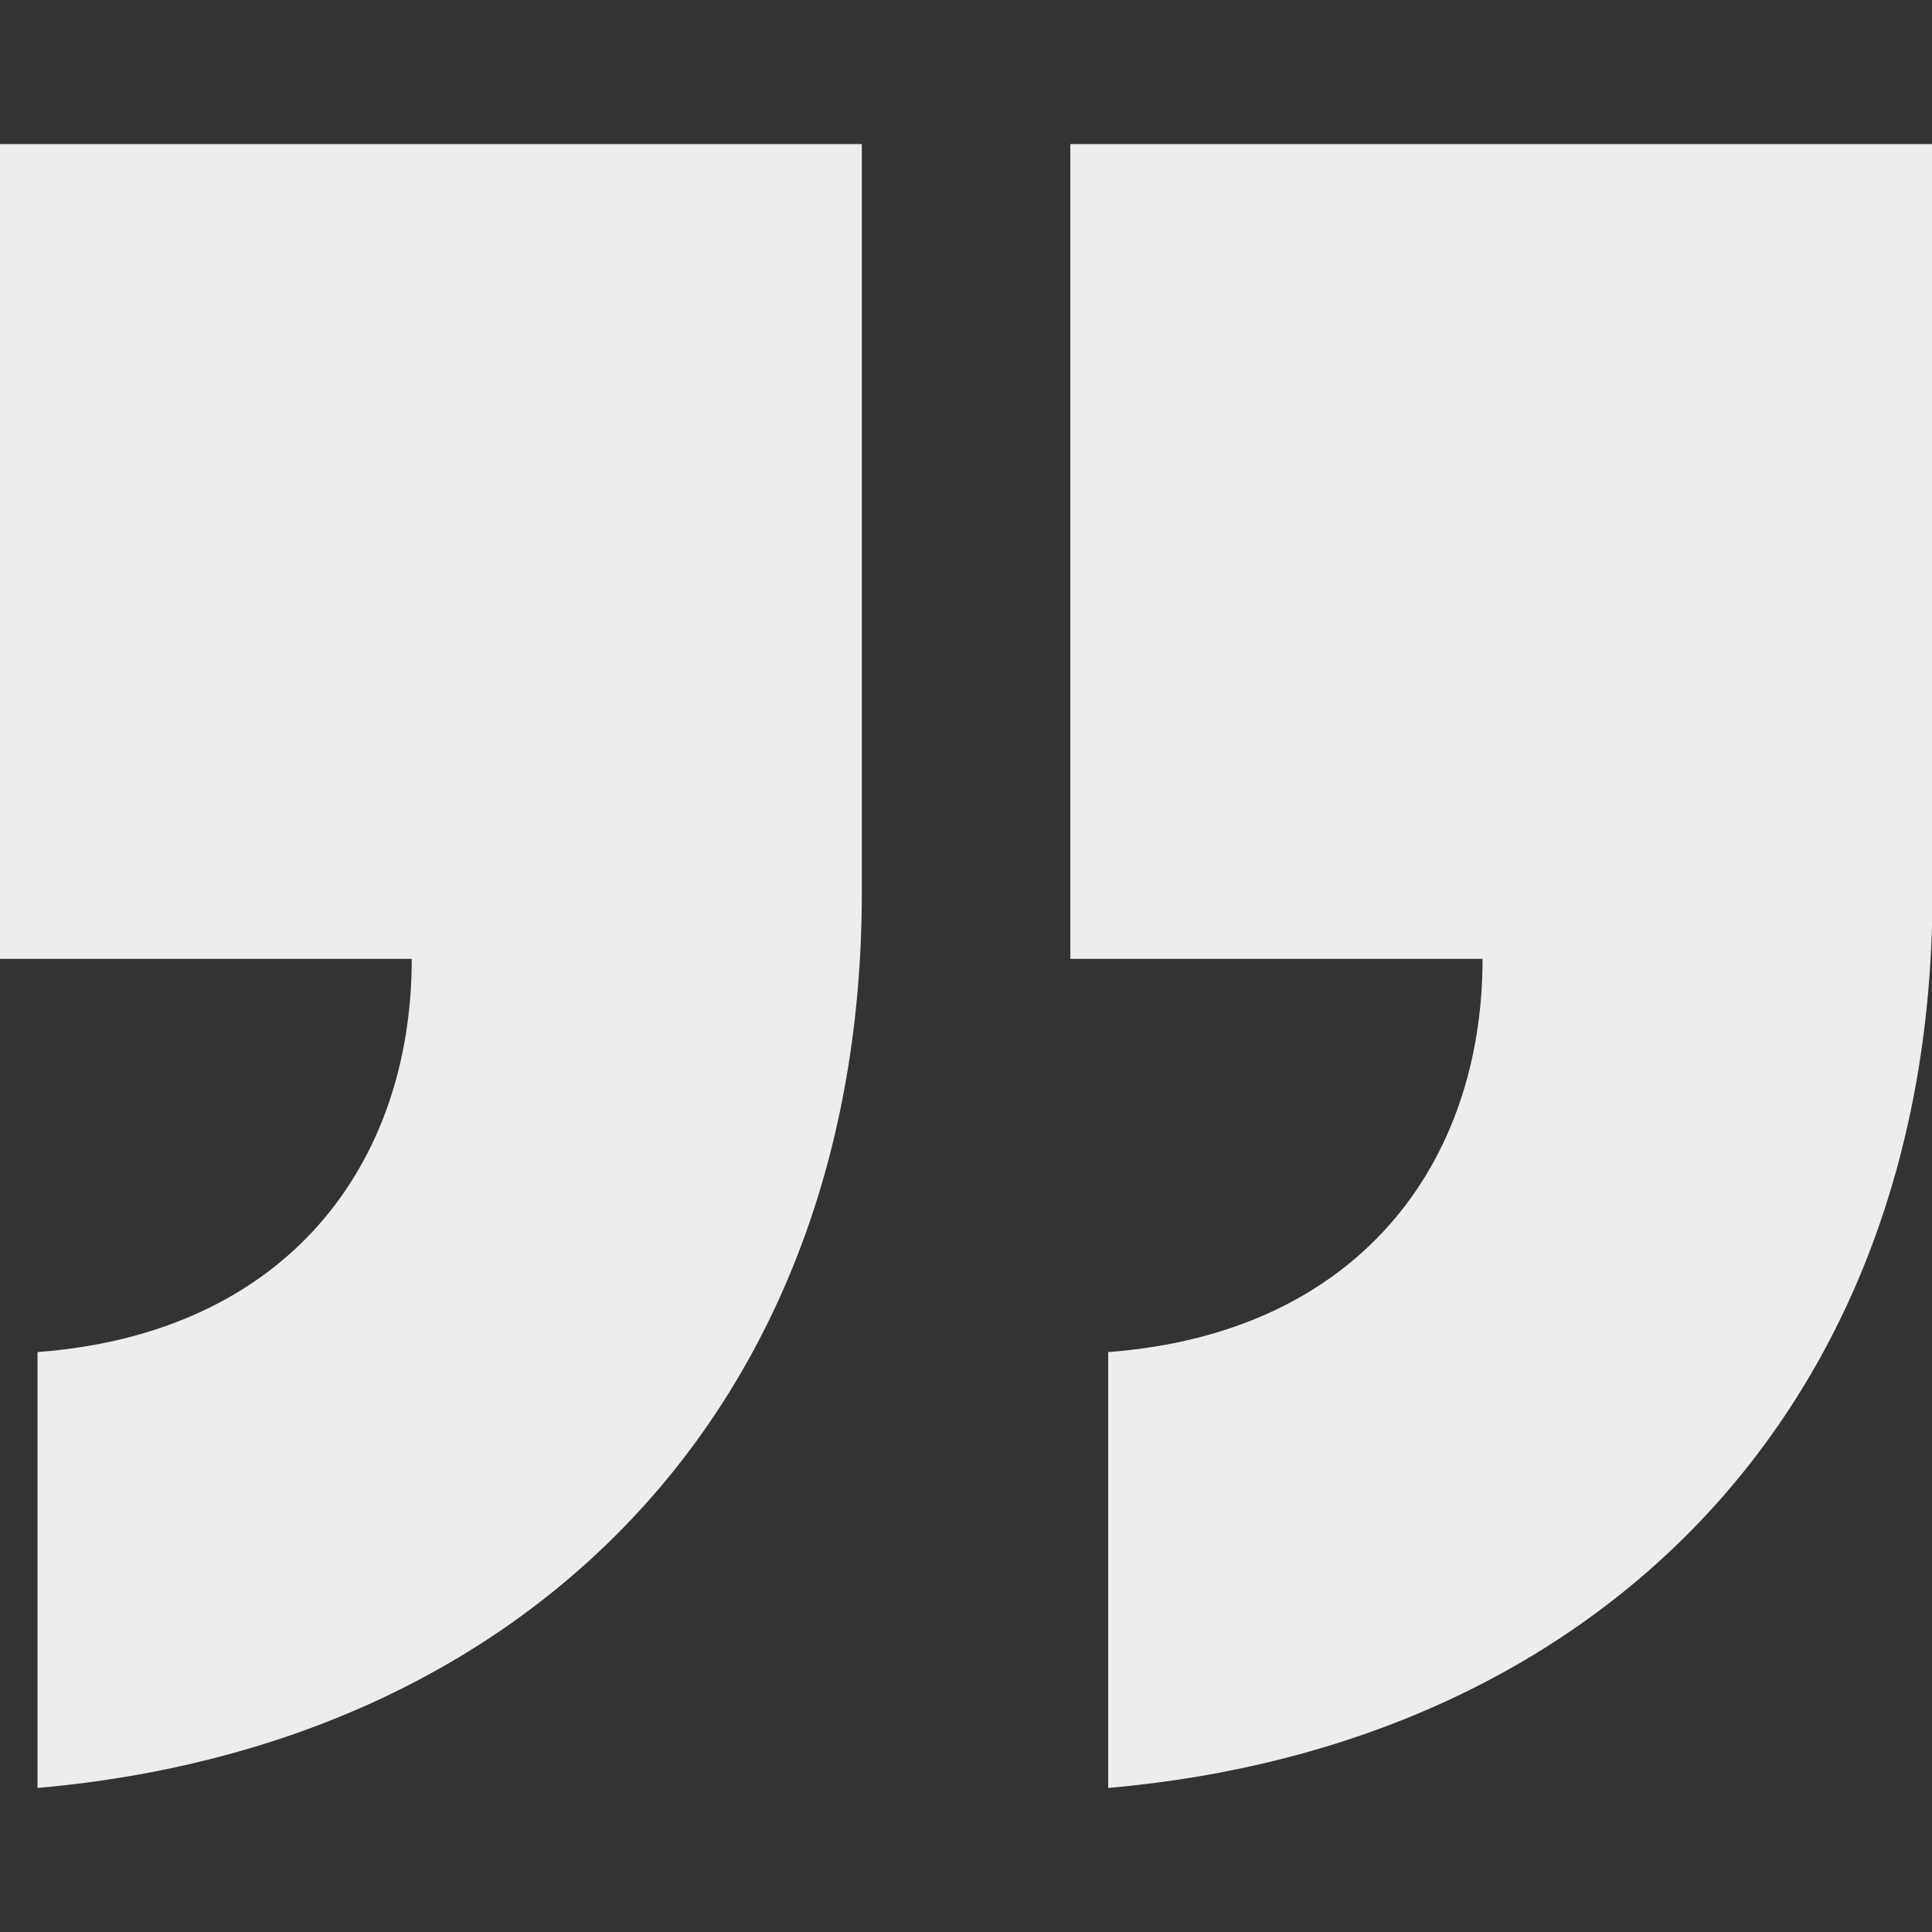 <svg id="Layer_1" data-name="Layer 1" xmlns="http://www.w3.org/2000/svg" viewBox="0 0 1080 1080"><rect x="0" y="0" width="1080" height="1080" fill="#333333" stroke="none"/><defs><style>.cls-1{fill:#ededed;}</style></defs><title>Solution Icon</title><path class="cls-1" d="M-.27,80.52V536H230.17c0,113.89-68.85,209.22-209.2,219.82V999.48c272.84-23.8,460.79-211.86,460.79-500.54V80.52Zm598.59,0V536H828.76c0,113.89-68.94,209.22-209.28,219.82V999.48c272.83-23.8,460.79-211.86,460.79-500.54V80.52Zm0,0"/></svg>